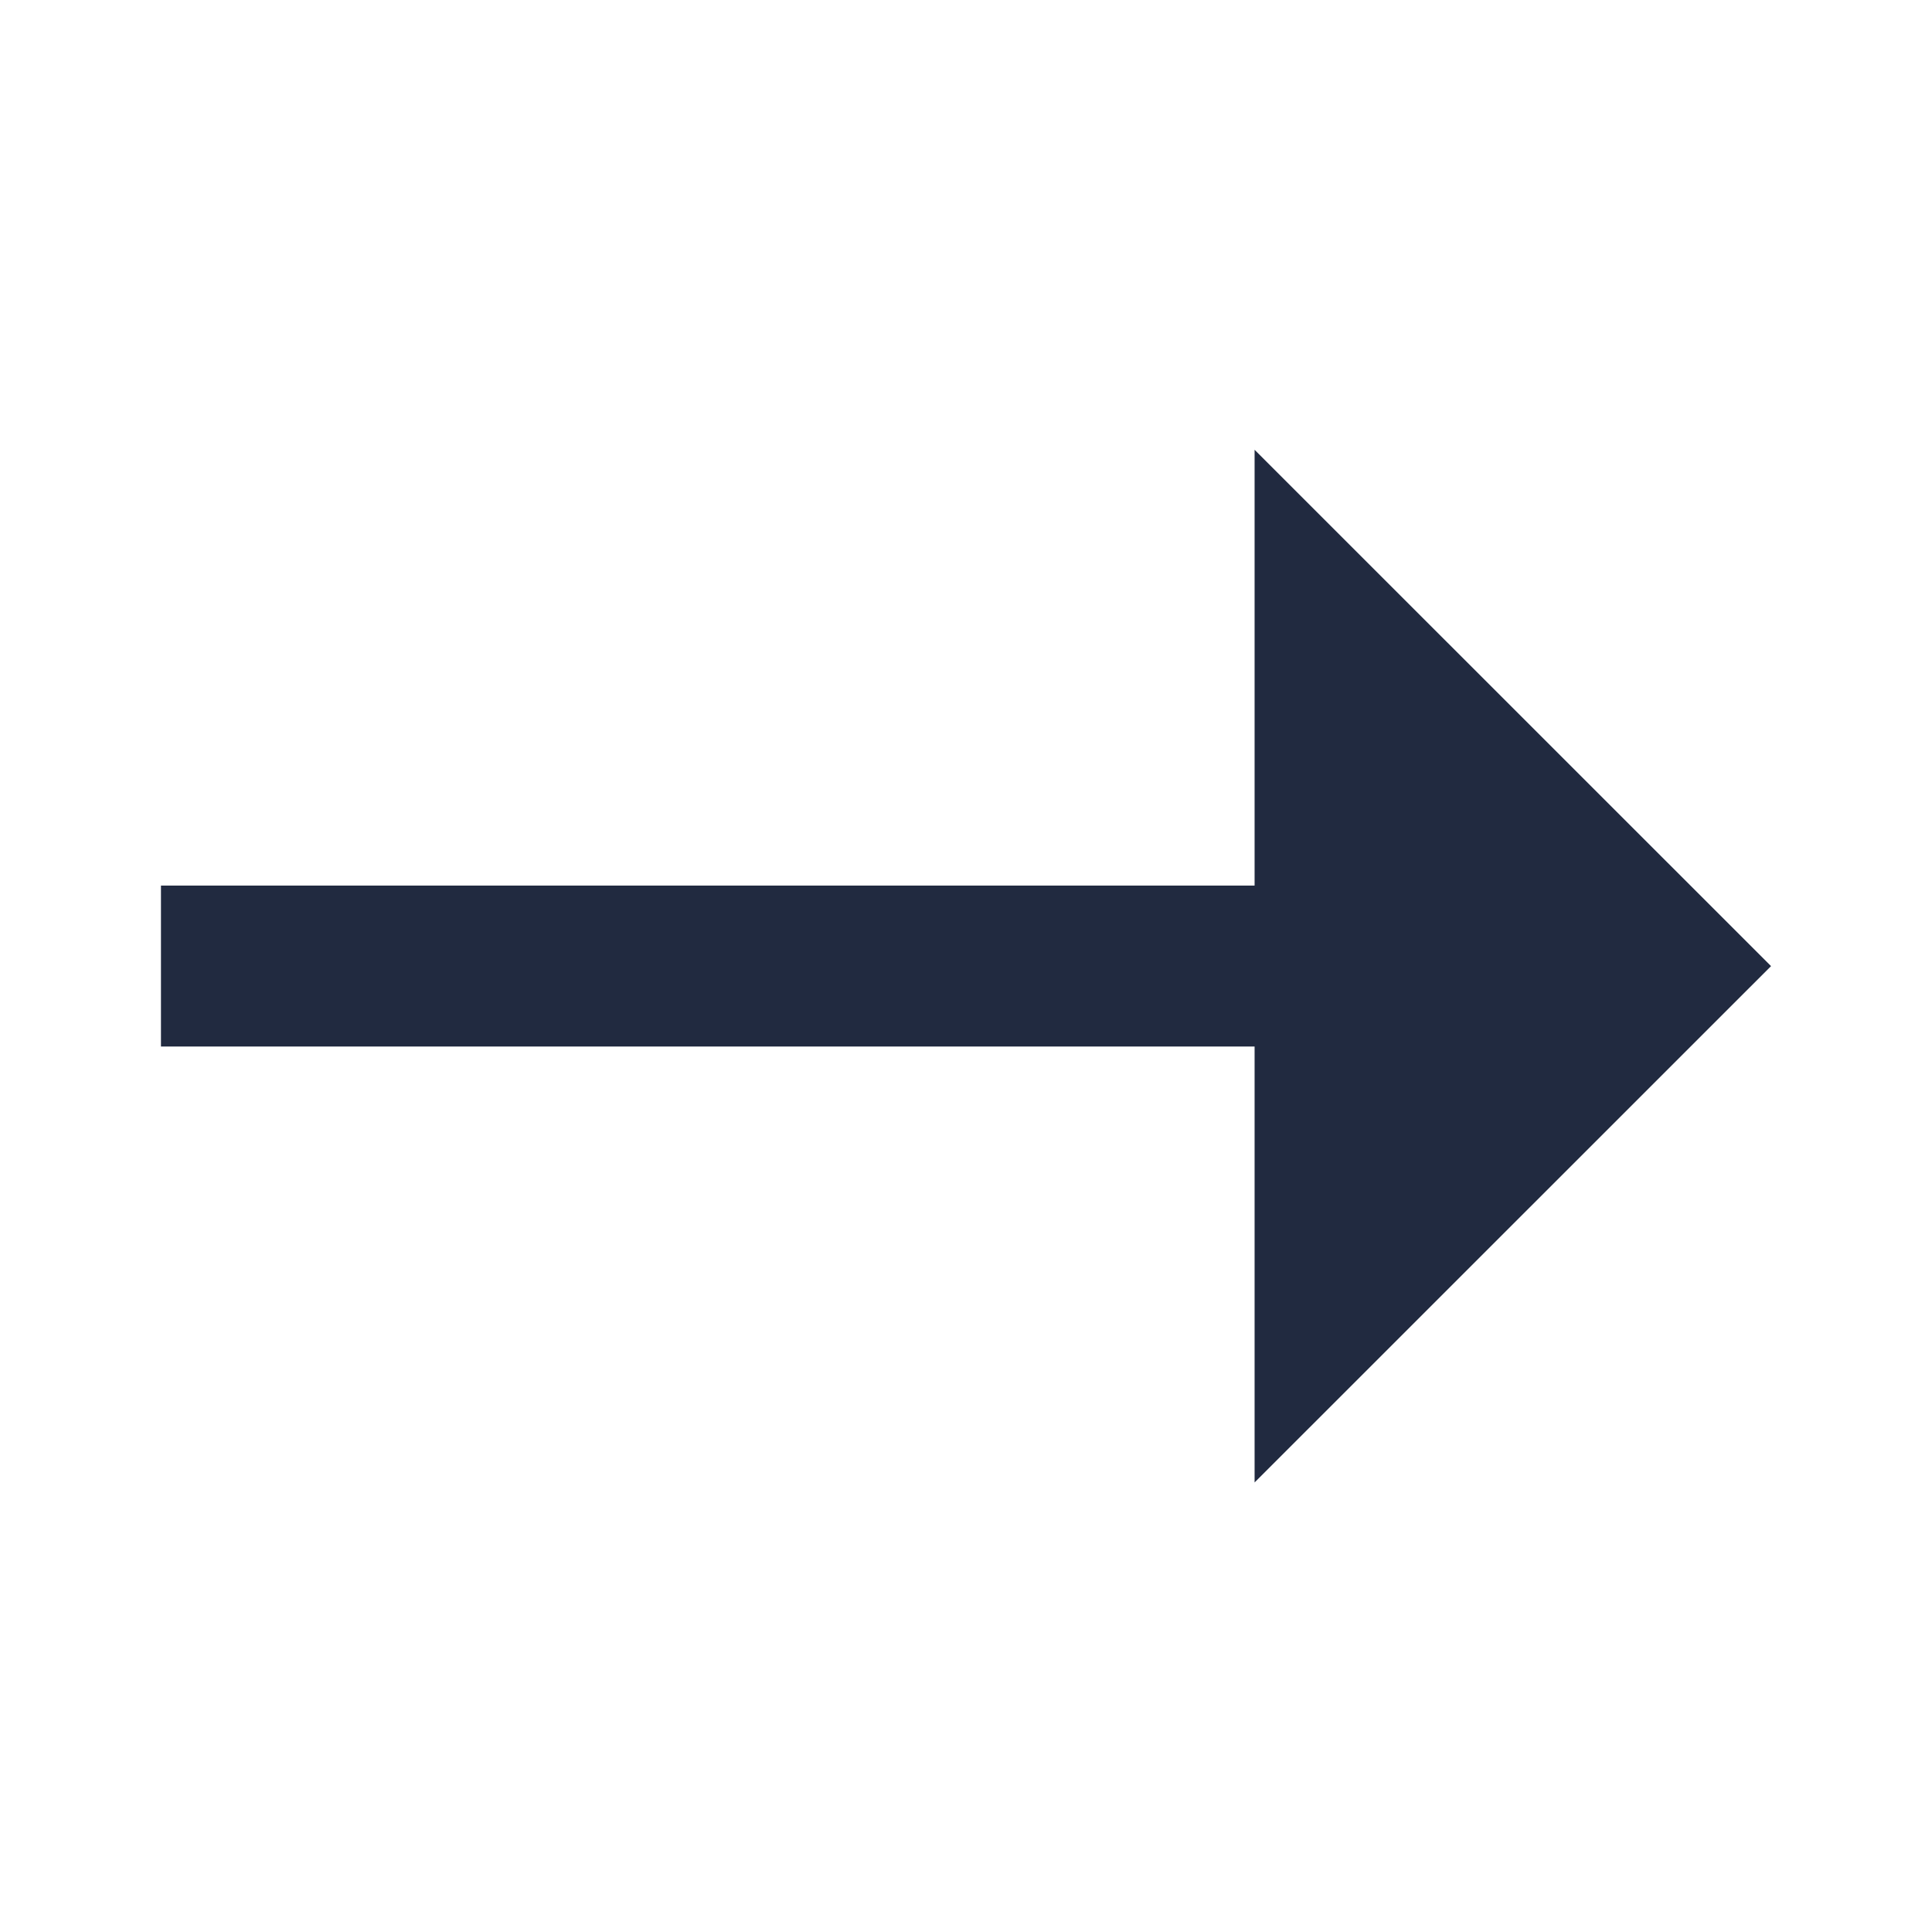 <svg width="16" height="16" viewBox="0 0 16 16" fill="none" xmlns="http://www.w3.org/2000/svg">
<path d="M1.333 8.667L1.333 7.334H10.39V3.725L14.667 8.001L10.39 12.277V8.667L1.333 8.667Z" fill="#212A40"/>
</svg>
